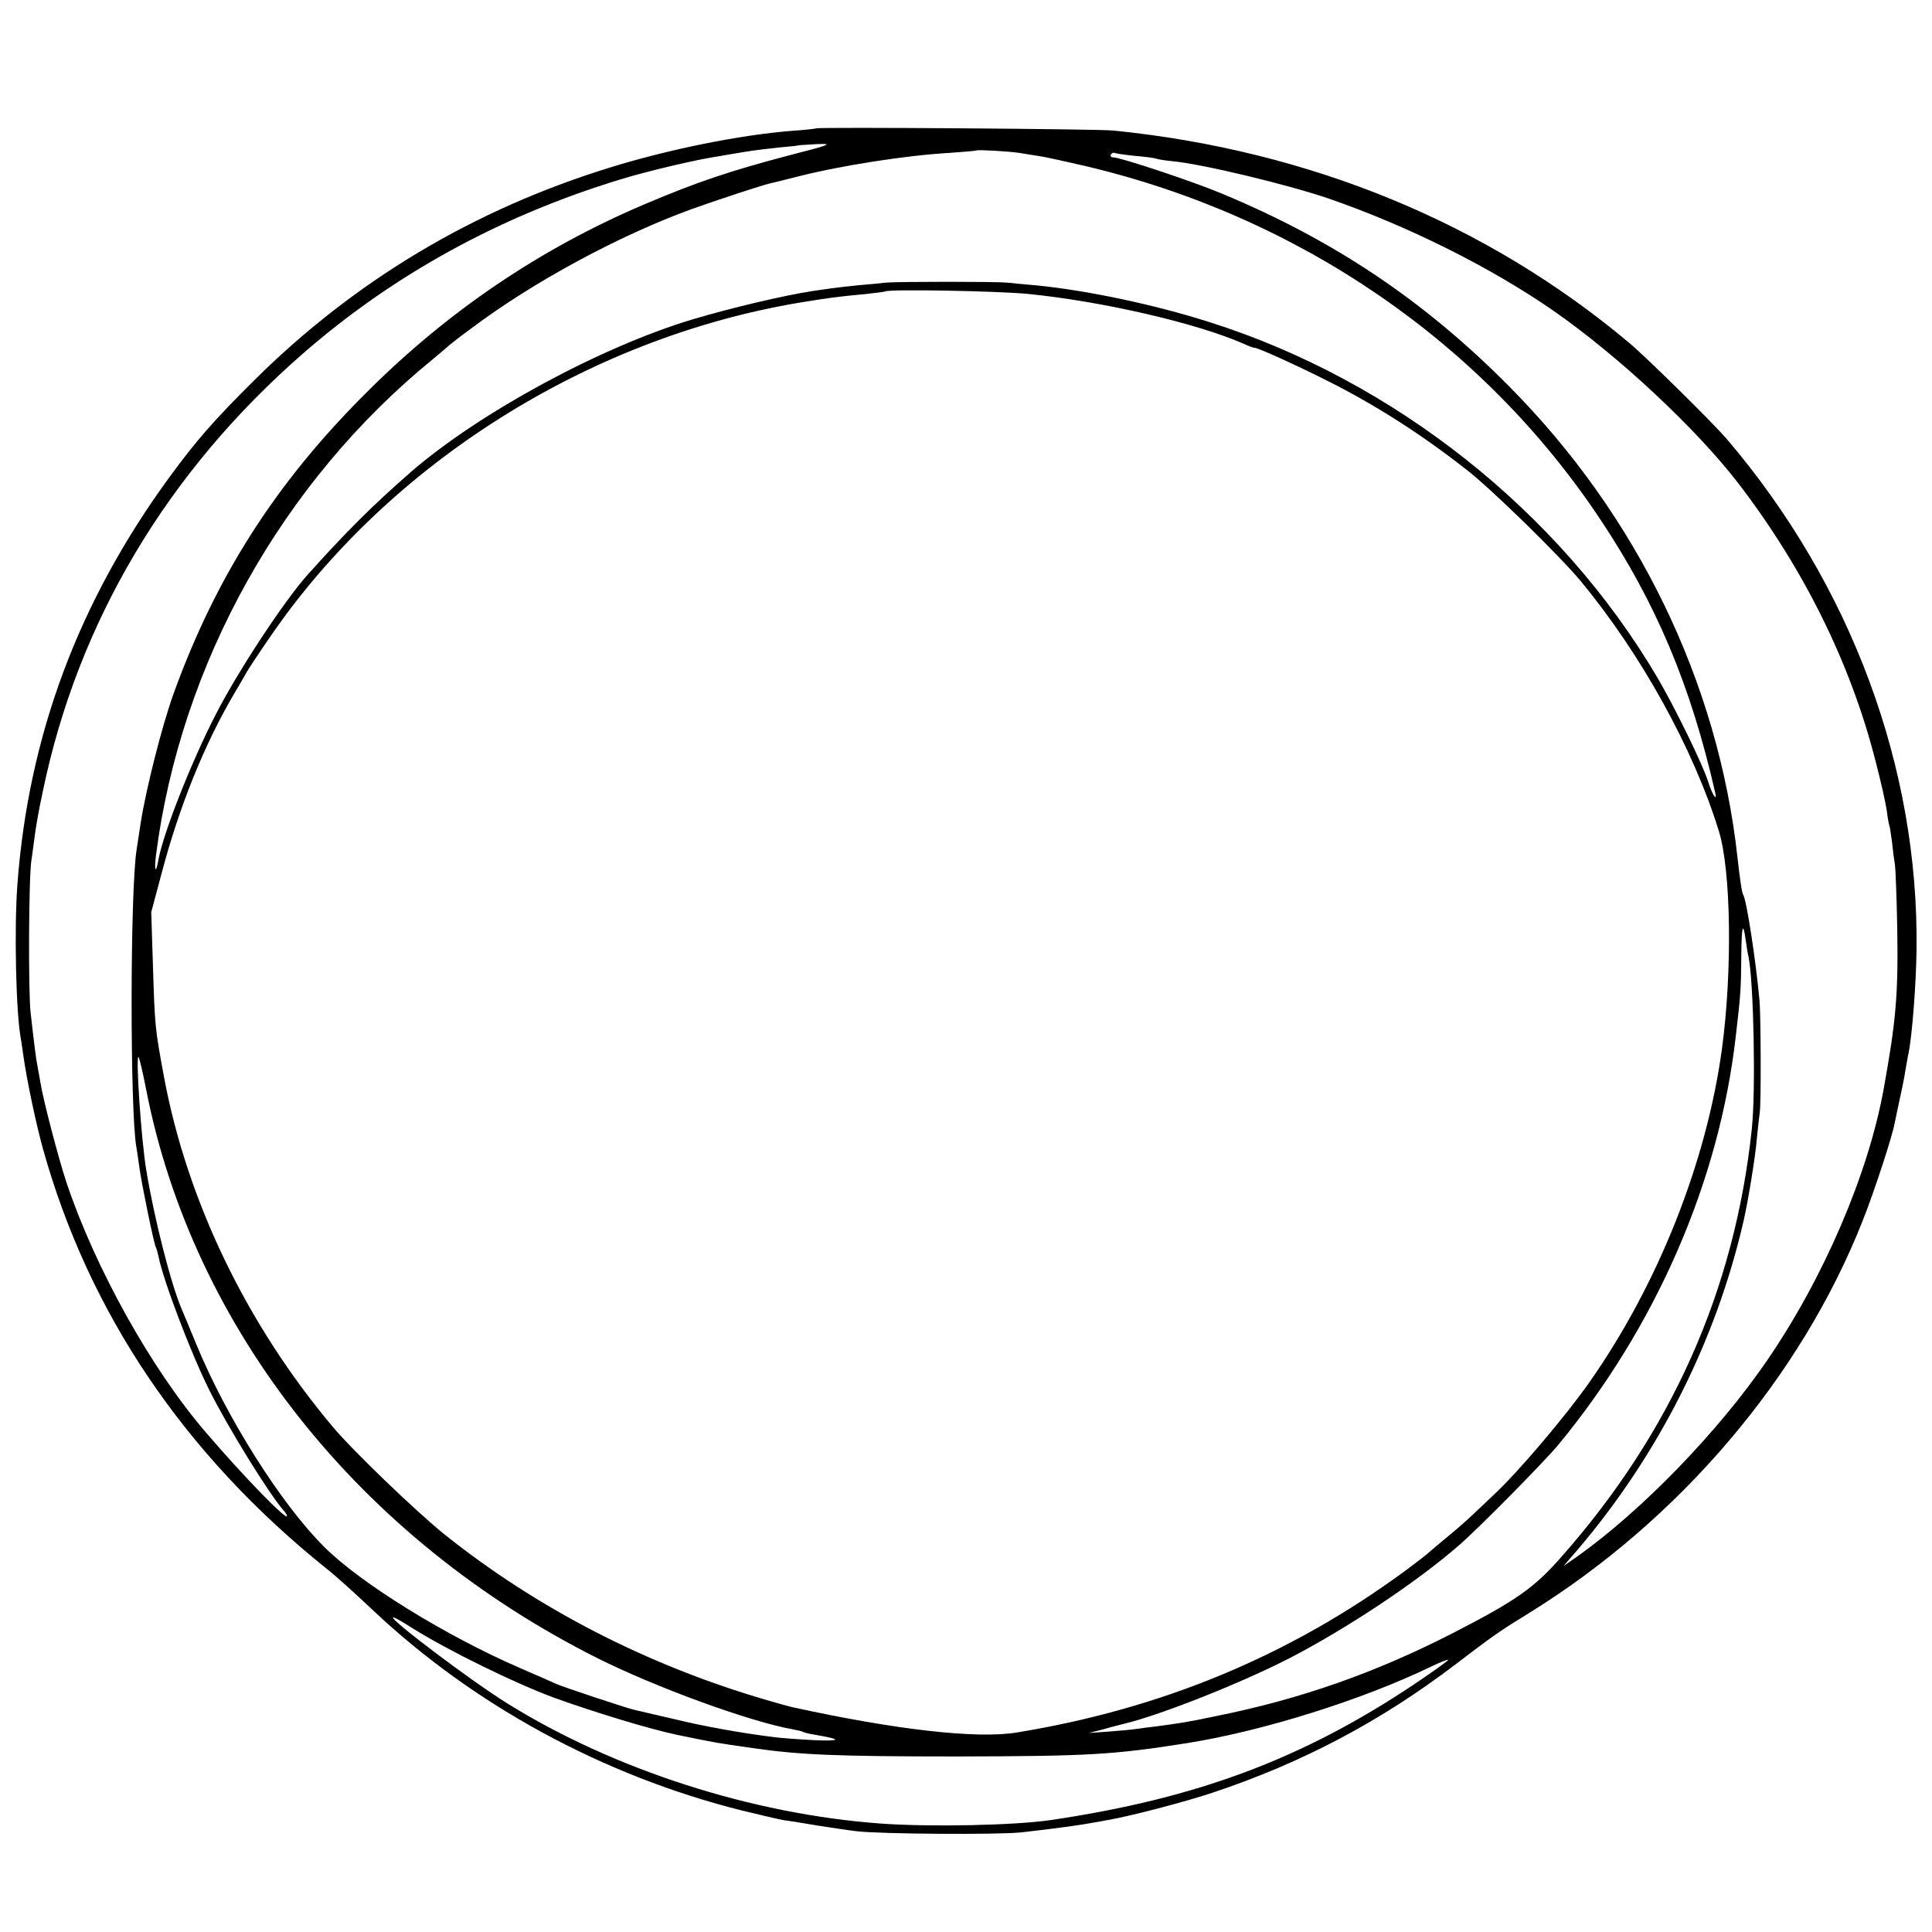 <svg version="1.0" xmlns="http://www.w3.org/2000/svg" width="933.333" height="933.333" viewBox="0 0 700 700" preserveAspectRatio="xMidYMid meet"><path d="M295.8 46.5c-.1.1-4.1.6-8.8.9-19 1.5-44.7 6.7-66 13.3C171.4 76 128.2 101.9 91.9 138c-14.4 14.3-20.7 21.5-30.6 35-32.9 45.1-51 93.6-55 147.5-1.2 16.1-.5 46.4 1.2 55.5.2 1 .6 4 1 6.7 1.1 8 4.5 24.3 7 33.3 16.6 59.7 51.3 111.1 103 152.5 3.3 2.6 10.7 9.3 16.4 14.7 36.5 34.5 83.5 60.1 133.6 72.7 6.6 1.6 13.4 3.2 15 3.5 1.7.2 7.3 1.1 12.5 2 5.2.8 11.8 1.8 14.5 2.1 8.2 1 51.4 1.3 59.5.4 11-1.2 21.9-2.7 26-3.5 1.4-.2 3.9-.7 5.5-1 7.8-1.3 28.1-6.6 37.9-9.9 32.7-10.9 61.1-26 88-46.5 13.9-10.6 15.9-12 26.5-18.5 54.5-33.7 98.5-85.4 120.9-142 4.2-10.5 10.9-31 11.7-35.7.3-1.6 1.2-5.6 1.9-9 .8-3.5 1.7-8.1 2-10.2.4-2.1.8-4.8 1.1-6 1.3-6.3 2.7-24.5 2.9-37.2.9-66.3-23.7-132.5-68.8-185.4-5-5.8-28.7-29.2-35.1-34.6-51.6-43.4-115.8-69.9-187-77.1-5.4-.6-107.1-1.3-107.7-.8zm-10.3 9.9c-20.9 5.5-33.1 9.6-51.7 17.5-38 16.1-71.8 39-101.3 68.6-32.7 32.6-54.3 66.5-69.6 108.8-4.2 11.6-10 34.6-11.9 46.7-.6 4.1-1.3 8.5-1.5 9.8-2.4 15.1-2.4 95.1-.1 107.8.2 1.1.7 4.4 1.1 7.4.8 5.9 5.3 27.9 6 29 .2.3.6 1.7.9 3.1 1.7 8.8 11.8 35.3 18.5 48.7 7 13.9 21.3 37 26.7 43.3.8.8 1.4 1.9 1.4 2.2 0 1.8-15.8-14.4-29.4-30.3-19.8-23-40.1-59.5-50.5-90.5-3-9.1-8.5-30.1-9.5-36.5-.3-1.9-.8-4.4-1-5.6-.5-2.3-1.2-7.9-2.5-19.4-.9-7.5-.7-49.8.3-55.5.3-1.7.7-5.3 1.1-8 .3-2.8 1.6-10.3 3-16.7 12.7-61.5 45.1-115.9 94.5-158.9 32.6-28.4 71.2-49.6 114.5-62.8 9.9-3.1 28.4-7.4 36-8.5 2.2-.4 6.5-1.1 9.5-1.6s8.7-1.2 12.5-1.6c3.9-.3 7.1-.7 7.2-.8.1 0 3-.2 6.5-.4 5.8-.2 4.9.2-10.7 4.2zm83.8-1c2 .3 5.4.9 7.5 1.2 2 .3 9.3 1.9 16.2 3.5 77.4 18.2 144 63.8 186.7 127.9 20.4 30.6 32.9 60.3 41.8 99.4.7 3.3-1.2.3-2.5-3.9-1.9-6.2-12.2-27.3-18.5-38-35.3-60-95.3-107.6-162.3-128.8-20.1-6.4-44.4-11.5-62.7-13.3-3.8-.3-8.6-.8-10.5-1-4.5-.4-39.4-.4-44 0-1.9.2-6.6.7-10.5 1-3.8.4-8.1.9-9.5 1.1l-6.3.9c-11 1.7-29.6 6.1-43.7 10.3-33.4 10-77.4 33.9-102 55.2-14.2 12.4-23.7 21.9-37.6 37.4-8.8 9.9-25.5 35.4-33.3 50.7-8.9 17.3-19 43.1-20.7 52.5-.9 5.3-1.6 4.2-.9-1.5 8.9-69.5 45.7-135.4 100.5-180 3-2.5 5.7-4.8 6-5.1.3-.3 3.9-3.1 8-6.1 22.4-16.8 53.4-33.5 79.5-43 8.6-3.1 25.6-8.7 28.3-9.3.9-.2 5.5-1.3 10.1-2.5 15.7-4 39.3-7.7 55.1-8.6 5.2-.4 9.6-.7 9.8-.9.4-.3 11.6.3 15.5.9zm42.1 1.1c3.8.3 7.2.8 7.6 1 .3.2 2.9.6 5.7.9 10.9 1 41.5 8.4 56.3 13.4 28.8 9.9 59.1 25 82 40.9 23.4 16.3 51.6 42.6 66.9 62.5 23.6 30.8 40.6 65.1 49.6 100.4 1.9 7.2 3.7 15.3 4.1 18 .3 2.7.8 5.1.9 5.4.2.3.6 3 1 6 .3 3 .8 6.8 1.1 8.5.2 1.6.6 11.8.8 22.5.4 24.2-.4 33.7-4.9 58.5-5.6 31-21.8 68.6-42.3 98.5-17.7 25.8-45.3 54.3-68.8 71l-4.9 3.4 5.1-5.9c29.3-34.4 50.1-75.6 60.1-119 1.7-7.4 4.3-23.4 4.8-29.6.4-4.1.9-8.5 1.1-9.9.5-3 .4-34.9-.1-40.5-1.4-15.1-4.7-36.4-5.9-38.3-.5-.8-1.2-5.6-2.1-13.7-7-63.3-36.3-123.8-82.8-170.6C516.1 109 483.3 87 442.6 70.1 432.4 65.8 405.9 57 403.3 57c-.8 0-1.1-.5-.8-1 .4-.6 1-.8 1.3-.6.4.2 3.8.7 7.6 1.1zm-38.9 50c27.2 2.7 61.5 10.7 78.2 18.1 1.7.8 3.4 1.4 3.8 1.4 1.3 0 15 6.2 26.7 12.1 16.9 8.5 33.5 19 50.3 32.2 8.9 6.9 33.5 31 41.2 40.2 21.9 26.5 40.9 60.8 50.1 90.7 4.4 14.3 4.9 50.6 1.1 78.8-5.6 41.1-23.1 85.2-47.8 120.5-8.8 12.6-26.4 33.3-35.1 41.3-1.4 1.3-4.7 4.5-7.5 7.1-2.7 2.6-7.5 6.7-10.5 9.1-3 2.5-5.7 4.8-6 5.1-.3.3-3.9 3.1-8.1 6.2-41.7 30.6-87.9 49.8-140.4 58.4-14.5 2.4-43.7-.9-81.6-9.2-.9-.2-4.9-1.3-9-2.5-43.3-12.6-83.3-33.2-116.9-60.1-10.3-8.3-33-30.1-40.4-38.9-31.2-37.1-52.8-81.8-61.2-126.9-3.3-17.8-3.3-18.4-4-40.6l-.6-19 3.6-13.5c6.5-24.8 15.8-47.7 26.7-66.1 1.8-3 3.7-6.3 4.3-7.4.6-1.1 4.3-6.7 8.3-12.5 42.9-62.8 115.4-108.6 192.3-121.4 9.9-1.6 13.1-2.1 24-3.1 3.6-.4 6.6-.8 6.7-.9.9-.9 40.6-.2 51.8.9zm260 234.1c.3 2.1.7 4.8 1 5.9 1.9 9.2 2.7 48.9 1.2 62.7-6.2 58.2-29 109.6-68.9 154.8-9.9 11.3-16.3 15.8-38.8 27.4-28.6 14.7-55.7 24.2-86.5 30.4-9.4 2-13.2 2.6-21.5 3.7-1.9.2-5.1.6-7 .9-1.9.3-6.6.7-10.5 1l-7 .5 5.5-1.4c3-.9 6.4-1.7 7.5-2 12.9-3.1 42-14.6 59.5-23.6 20.8-10.7 46.5-27.8 61.6-41 7.3-6.3 31-30.4 36-36.4 35.4-42.9 58.3-95.4 64.3-148 1.8-15.3 1.9-17.2 2-28.9.1-11.1.6-13.1 1.6-6zM53 395c17 86.5 77.4 162.6 163.5 205.8 21.2 10.6 55.1 23 70.9 25.8 1.6.3 3.3.7 3.6.9.4.3 2.3.7 4.1 1 10 1.7 10 2.4-.1 2-5.8-.3-12.3-.8-14.5-1.1-12.1-1.5-25.4-3.9-36.5-6.6-6.9-1.6-13.3-3.1-14.2-3.3-2.4-.5-25.9-8.3-28.3-9.4-1.1-.5-6.9-3.1-13-5.7-27-11.7-57.9-30.8-71-43.9-15.7-15.6-35.5-47-46.4-73.5-2.4-5.8-4.7-11.4-5.2-12.5-4-9.3-10-32.9-12.9-50.5-1.9-11.5-3.9-42.1-2.8-41 .3.3 1.6 5.7 2.8 12zm96.4 194.9c13.1 8.2 37 19.9 51.3 25.2 15 5.4 34.7 11.4 44.8 13.5 14.6 3 13.5 2.8 27.5 4.8 16.7 2.4 29.8 3 73.5 3 47.9-.1 57-.6 84-4.9 27.4-4.4 63-15.6 87.9-27.6 3.3-1.6 6.1-2.7 6.3-2.5.2.2-5.4 4.2-12.4 8.9-40.4 27-78.7 41.3-131.3 49.1-13.3 2-44.3 2.6-62 1.3-46.5-3.4-96.5-19.5-135-43.4-13.4-8.3-43.8-31.3-41.5-31.3.5 0 3.5 1.7 6.9 3.9z" fill="#000"/></svg>